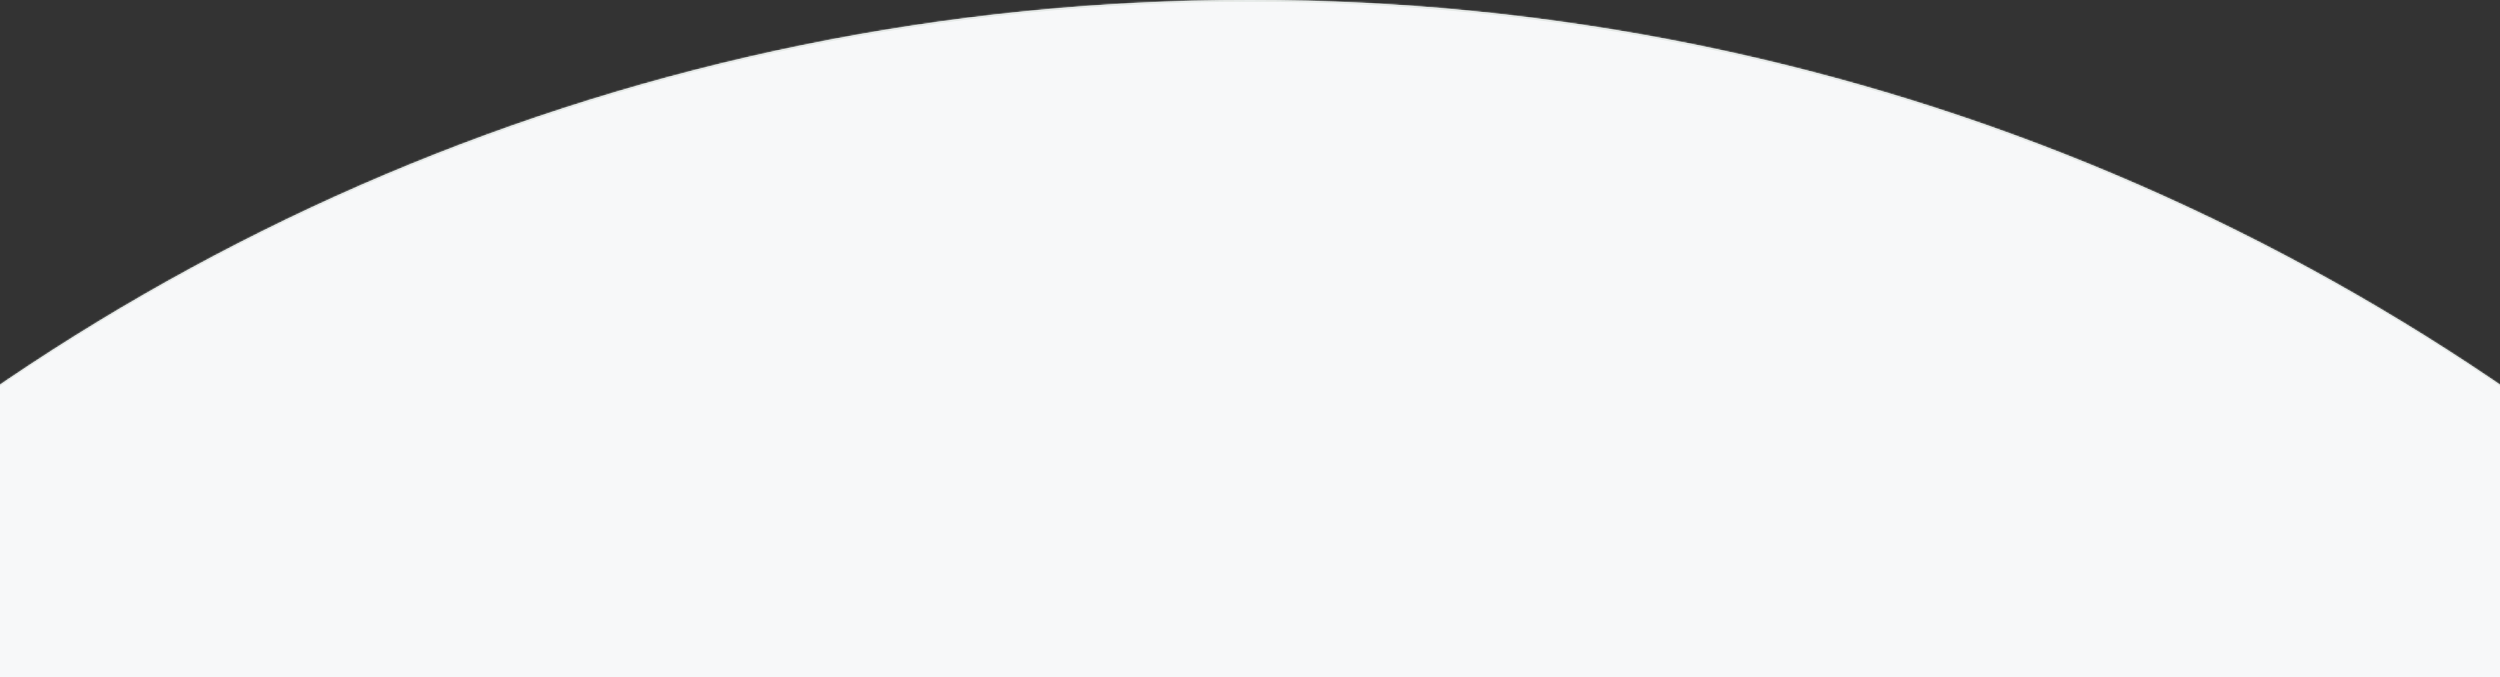 <svg width="1440" height="390" viewBox="0 0 1440 390" fill="none" xmlns="http://www.w3.org/2000/svg">
<rect x="0" y="0" width="1440" height="390" fill="#333333" stroke="none"/>
<mask id="path-1-inside-1_2993_21861" fill="white">
<path d="M-560 1280C-560 573.076 13.076 0 720 0C1426.92 0 2000 573.076 2000 1280C2000 1986.92 1426.92 2560 720 2560C13.076 2560 -560 1986.92 -560 1280Z"/>
</mask>
<path d="M-560 1280C-560 573.076 13.076 0 720 0C1426.92 0 2000 573.076 2000 1280C2000 1986.92 1426.92 2560 720 2560C13.076 2560 -560 1986.92 -560 1280Z" fill="#F7F8F9"/>
<path d="M-560 1279C-560 572.076 13.075 -1 720 -1C1426.92 -1 2000 572.076 2000 1279V1280C2000 573.628 1426.92 1 720 1C13.075 1 -560 573.628 -560 1280V1279ZM2000 2560H-560H2000ZM-560 2560V0V2560ZM2000 0V2560V0Z" fill="#E3E8E5" mask="url(#path-1-inside-1_2993_21861)"/>
</svg>
